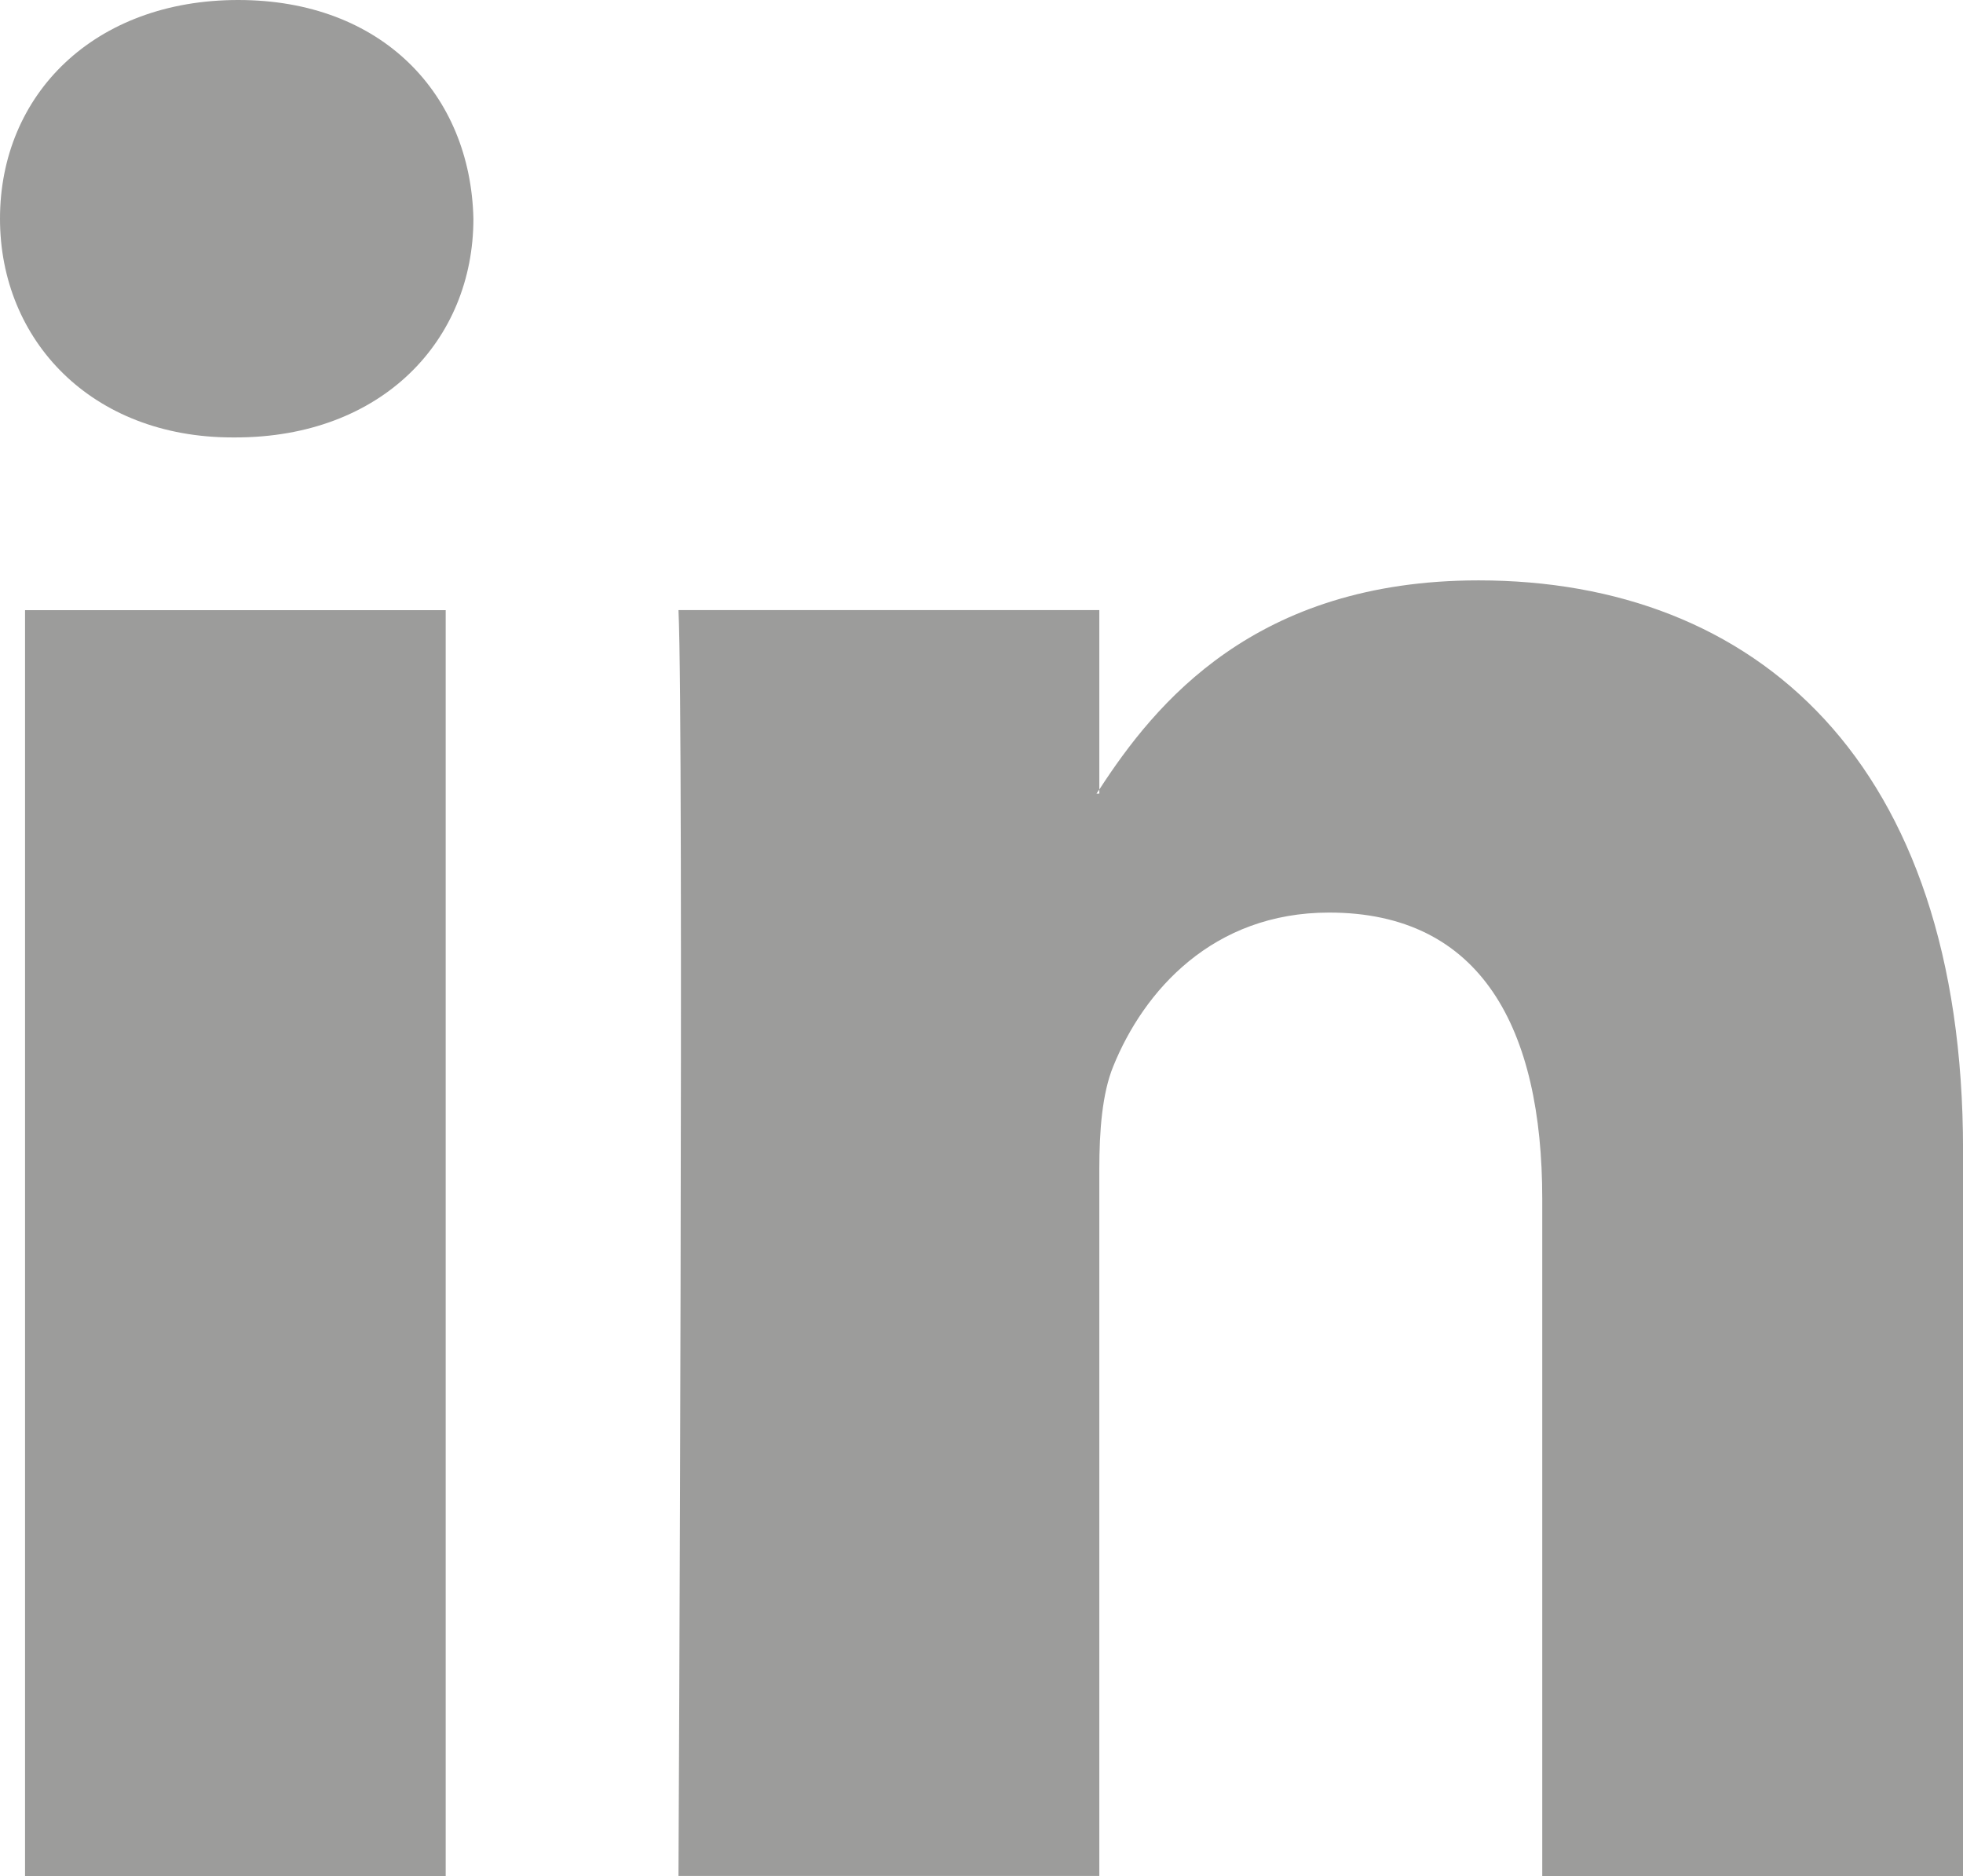 <?xml version="1.0" encoding="UTF-8"?>
<svg id="Ebene_1" data-name="Ebene 1" xmlns="http://www.w3.org/2000/svg" width="41.859" height="40" viewBox="0 0 41.859 40">
  <defs>
    <style>
      .cls-1 {
        fill: #9c9c9b;
      }
    </style>
  </defs>
  <path class="cls-1" d="M41.859,24.522v15.478h-8.972v-14.439c0-3.627-1.296-6.103-4.545-6.103-2.48,0-3.952,1.668-4.604,3.281-.236,.577-.296,1.377-.296,2.186v15.074H14.468s.119-24.458,0-26.99h8.974v3.825c-.018,.03-.044,.059-.06,.087h.06v-.087c1.192-1.836,3.32-4.459,8.087-4.459,5.905,0,10.331,3.858,10.331,12.146h0ZM5.079,0C2.008,0,0,2.014,0,4.663c0,2.592,1.95,4.664,4.96,4.664h.06c3.13,0,5.075-2.072,5.075-4.664-.06-2.649-1.945-4.663-5.015-4.663h0ZM.534,40H9.504V13.01H.534v26.99Zm0,0"/>
</svg>